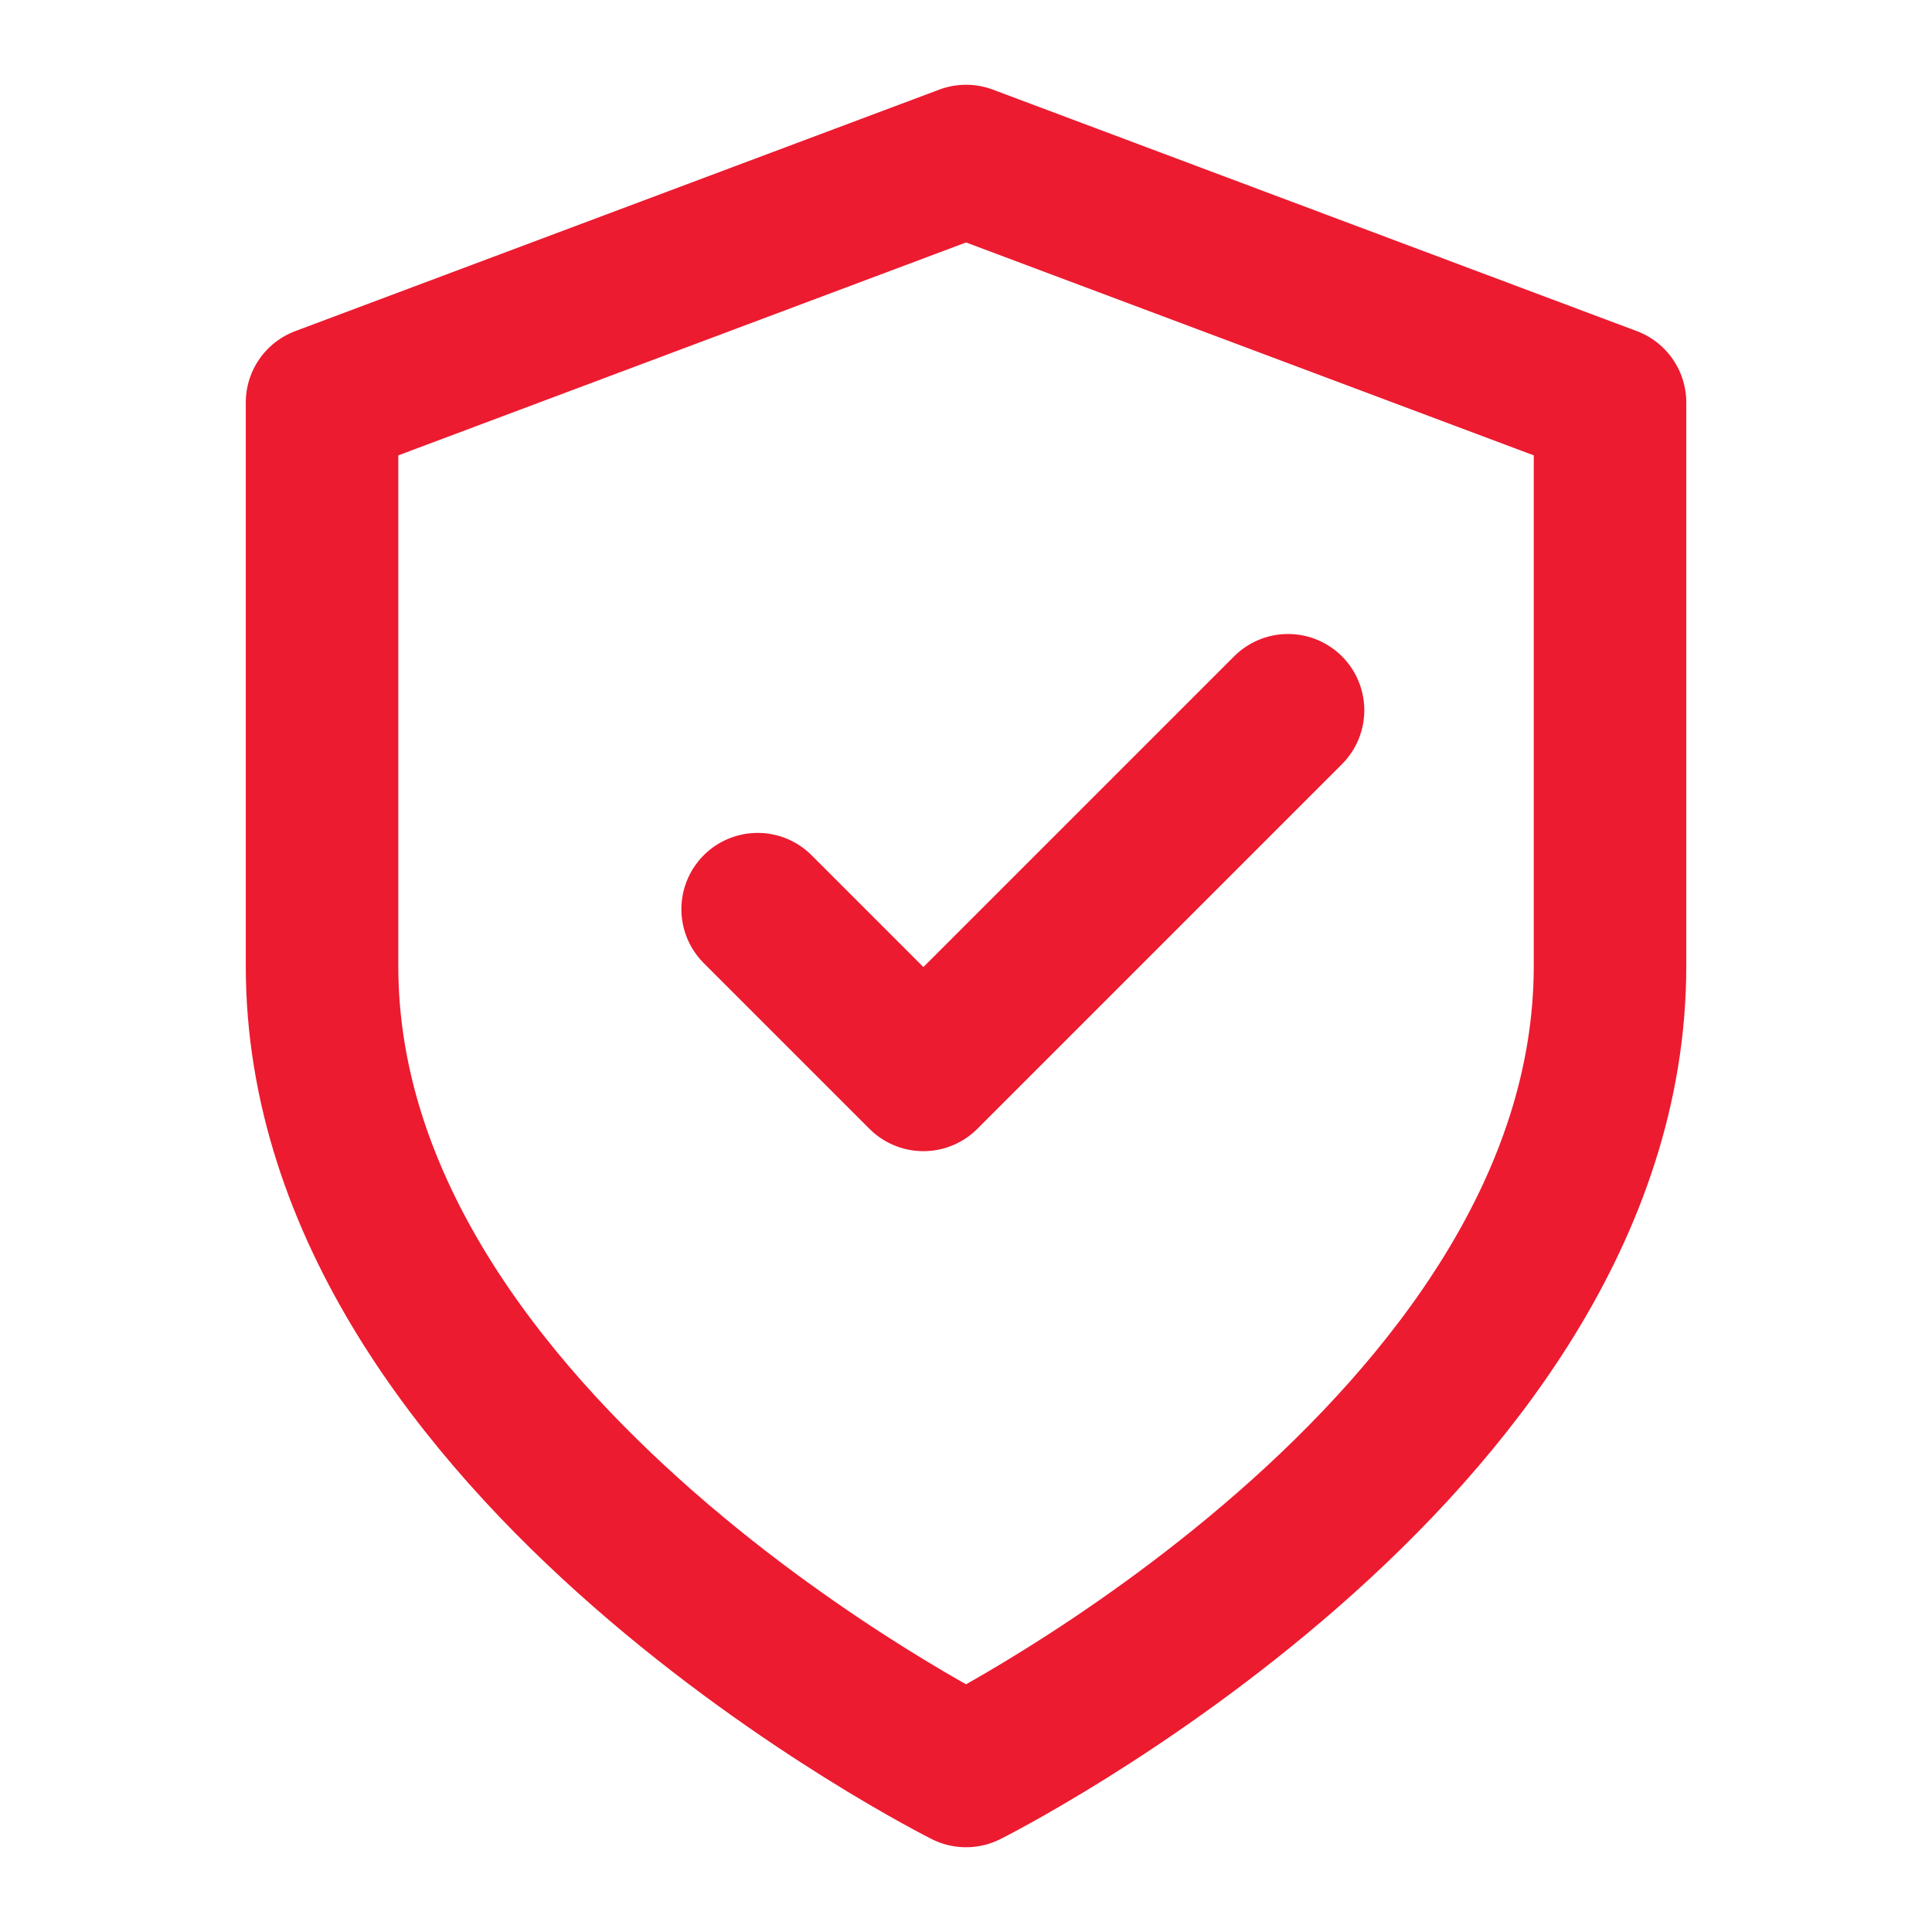 <svg width="38" height="38" viewBox="0 0 38 38" fill="none" xmlns="http://www.w3.org/2000/svg">
<path d="M19.001 34.833C19.001 34.833 31.667 28.5 31.667 19V7.917L19.001 3.167L6.334 7.917V19C6.334 28.5 19.001 34.833 19.001 34.833Z" stroke="#EC1B30" stroke-width="3" stroke-linecap="round" stroke-linejoin="round"/>
<path d="M25.334 13.97L18.162 21.142L14.902 17.882" stroke="#EC1B30" stroke-width="3" stroke-linecap="round" stroke-linejoin="round"/>
</svg>
